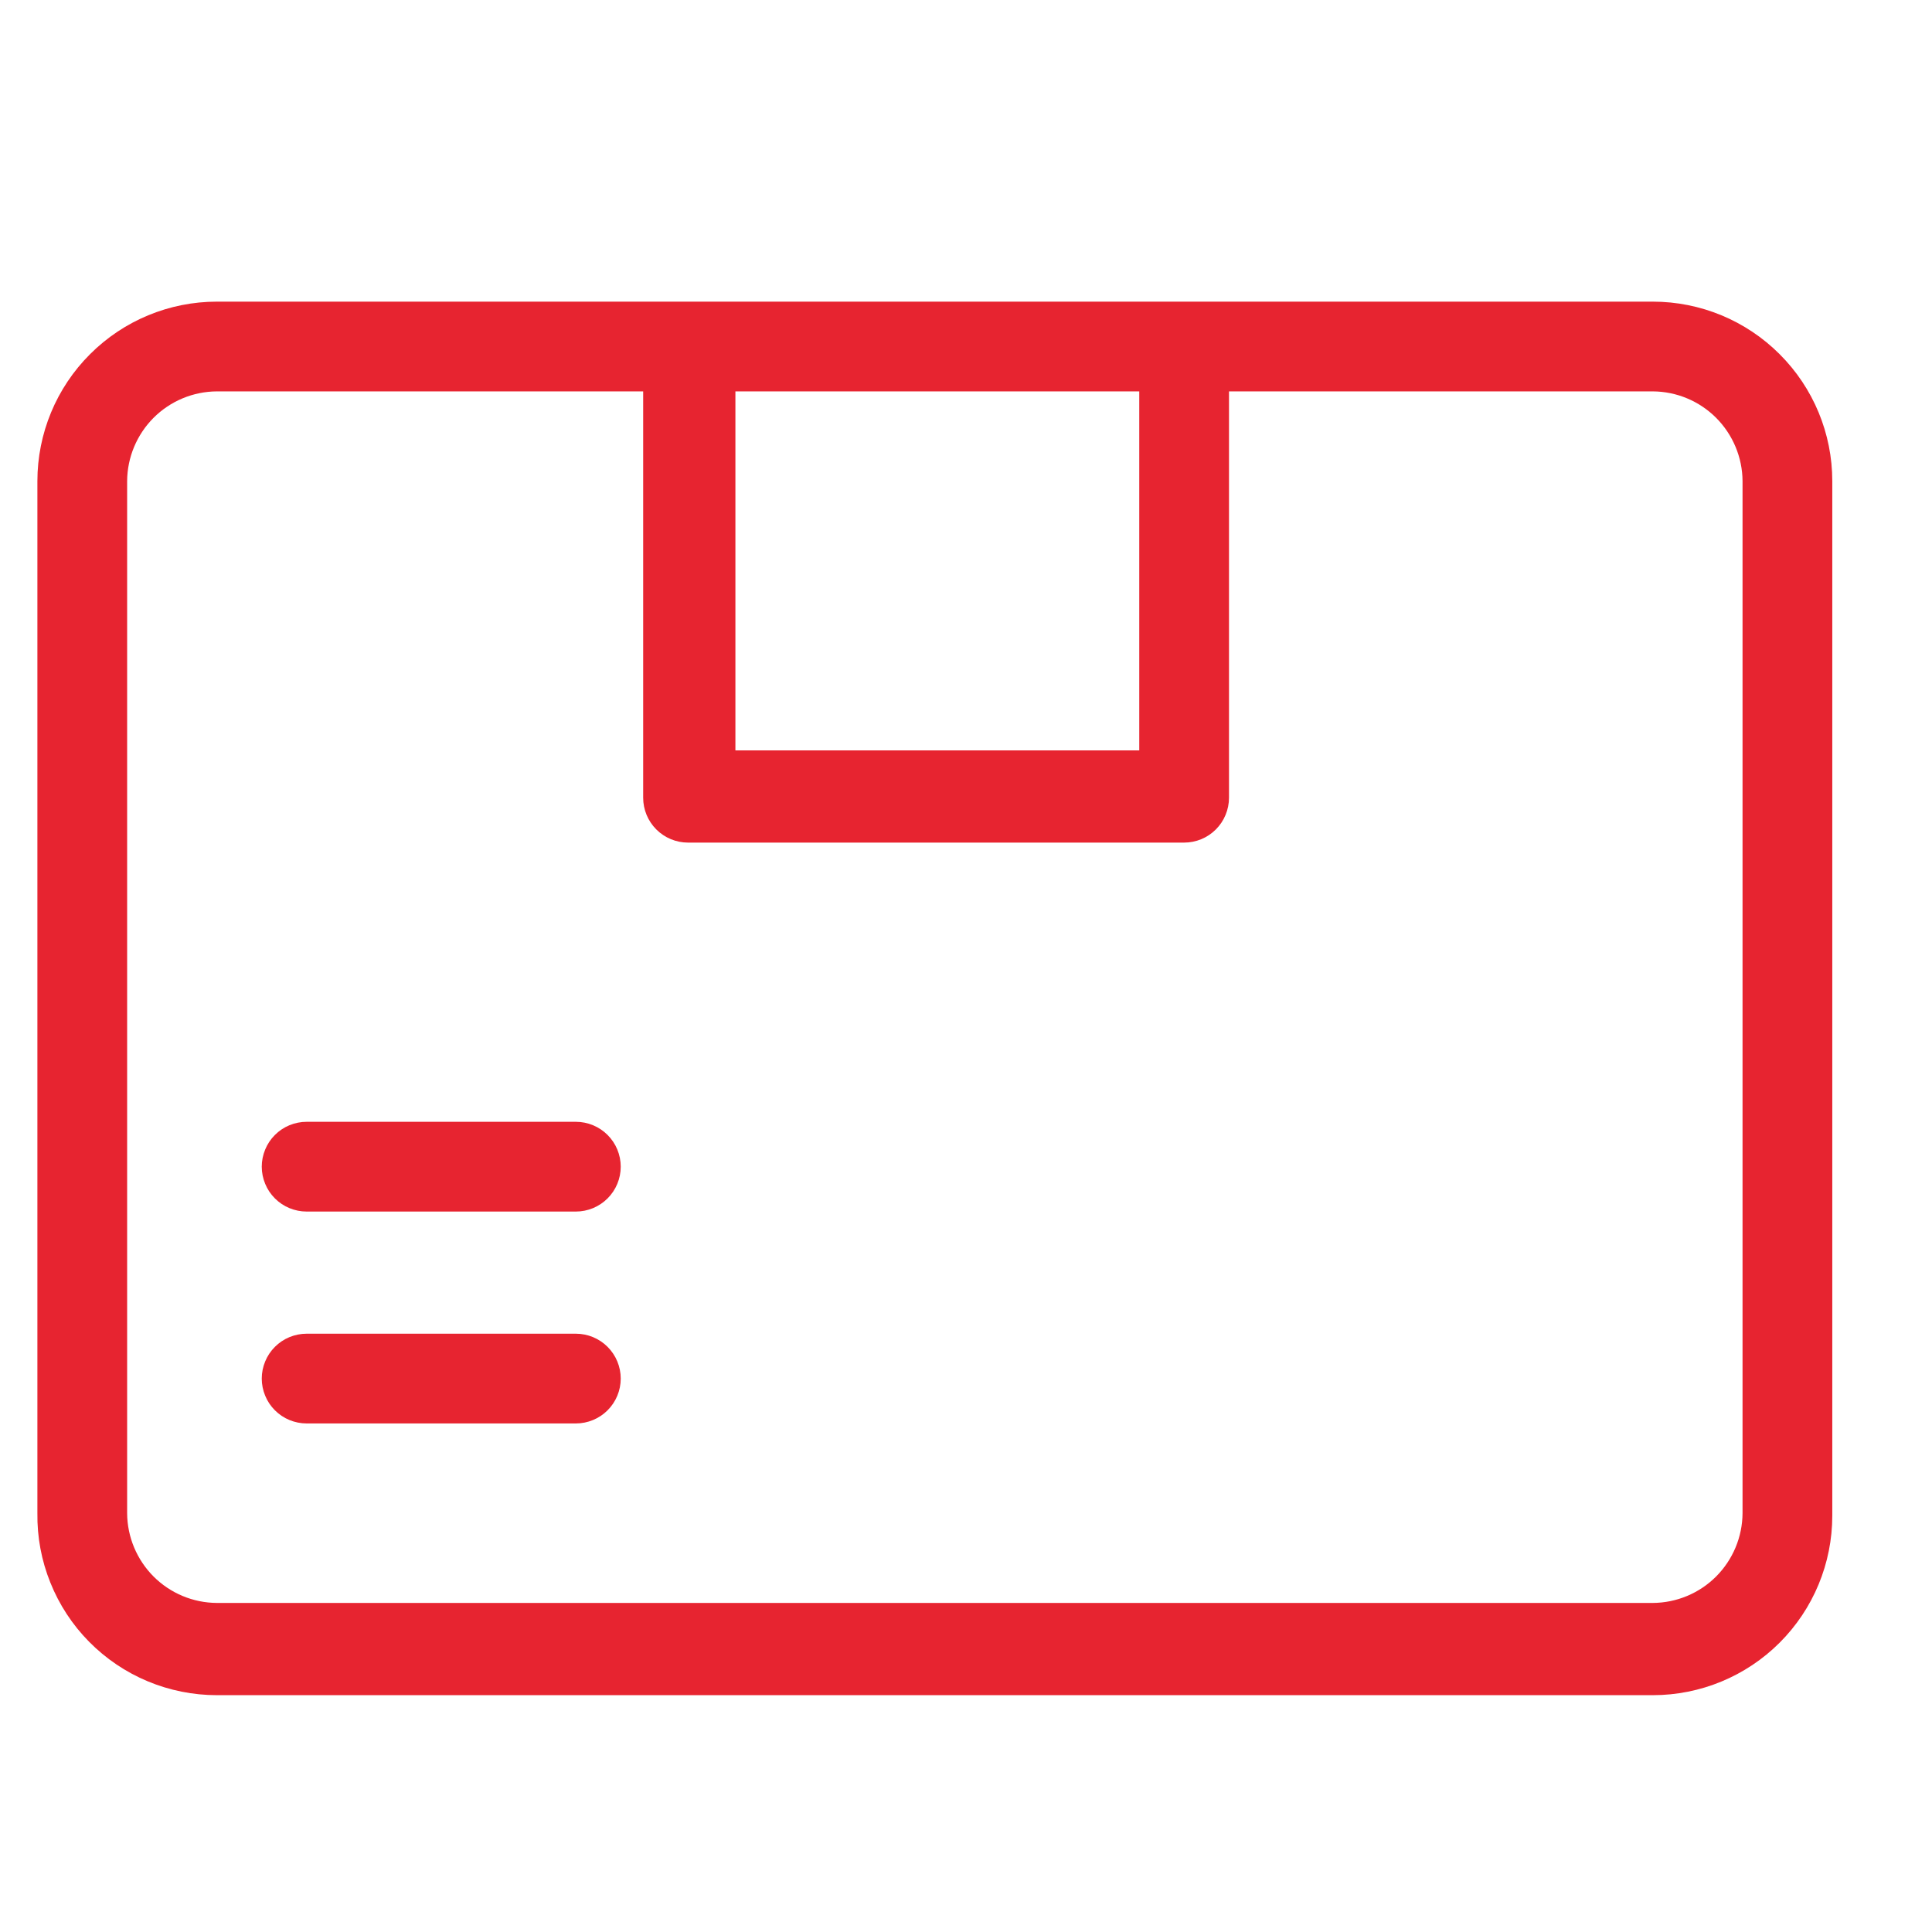 <svg width="31" height="31" viewBox="0 0 31 31" fill="none" xmlns="http://www.w3.org/2000/svg">
<g id="9133476_product_box_parcel_logistics_icon 1">
<path id="Vector" d="M26.52 4.84H3.48C2.716 4.84 1.984 5.143 1.444 5.684C0.903 6.224 0.6 6.956 0.6 7.72V24.28C0.595 24.662 0.665 25.04 0.808 25.394C0.95 25.748 1.161 26.071 1.429 26.342C1.697 26.614 2.017 26.83 2.369 26.977C2.721 27.124 3.098 27.2 3.48 27.2H26.52C27.284 27.2 28.016 26.897 28.556 26.357C29.097 25.816 29.4 25.084 29.4 24.32V7.72C29.4 6.956 29.097 6.224 28.556 5.684C28.016 5.143 27.284 4.84 26.52 4.84ZM11.8 6.28H18.28V12.04H11.8V6.28ZM27.96 24.28C27.958 24.661 27.805 25.026 27.536 25.296C27.266 25.566 26.901 25.718 26.52 25.72H3.48C3.099 25.718 2.734 25.566 2.464 25.296C2.195 25.026 2.042 24.661 2.04 24.28V7.72C2.042 7.339 2.195 6.974 2.464 6.704C2.734 6.434 3.099 6.282 3.48 6.28H10.32V12.8C10.32 12.991 10.396 13.174 10.531 13.309C10.666 13.444 10.849 13.52 11.04 13.52H19C19.095 13.52 19.188 13.501 19.276 13.465C19.363 13.429 19.442 13.376 19.509 13.309C19.576 13.242 19.629 13.163 19.665 13.075C19.701 12.988 19.72 12.895 19.72 12.8V6.28H26.52C26.901 6.282 27.266 6.434 27.536 6.704C27.805 6.974 27.958 7.339 27.96 7.72V24.28Z" fill="#E72430"/>
<path id="Vector_2" d="M9.24 21.4H4.92C4.825 21.4 4.732 21.419 4.644 21.455C4.557 21.491 4.478 21.544 4.411 21.611C4.344 21.678 4.291 21.757 4.255 21.845C4.219 21.932 4.2 22.025 4.2 22.12C4.2 22.215 4.219 22.308 4.255 22.395C4.291 22.483 4.344 22.562 4.411 22.629C4.478 22.696 4.557 22.749 4.644 22.785C4.732 22.821 4.825 22.84 4.92 22.84H9.24C9.431 22.84 9.614 22.764 9.749 22.629C9.884 22.494 9.96 22.311 9.96 22.12C9.96 21.929 9.884 21.746 9.749 21.611C9.614 21.476 9.431 21.4 9.24 21.4Z" fill="#E72430"/>
<path id="Vector_3" d="M9.24 18H4.92C4.825 18 4.732 18.019 4.644 18.055C4.557 18.091 4.478 18.144 4.411 18.211C4.344 18.278 4.291 18.357 4.255 18.445C4.219 18.532 4.2 18.625 4.2 18.72C4.2 18.815 4.219 18.908 4.255 18.995C4.291 19.083 4.344 19.162 4.411 19.229C4.478 19.296 4.557 19.349 4.644 19.385C4.732 19.421 4.825 19.44 4.92 19.44H9.24C9.431 19.44 9.614 19.364 9.749 19.229C9.884 19.094 9.96 18.911 9.96 18.72C9.96 18.529 9.884 18.346 9.749 18.211C9.614 18.076 9.431 18 9.24 18Z" fill="#E72430"/>
</g>
</svg>
